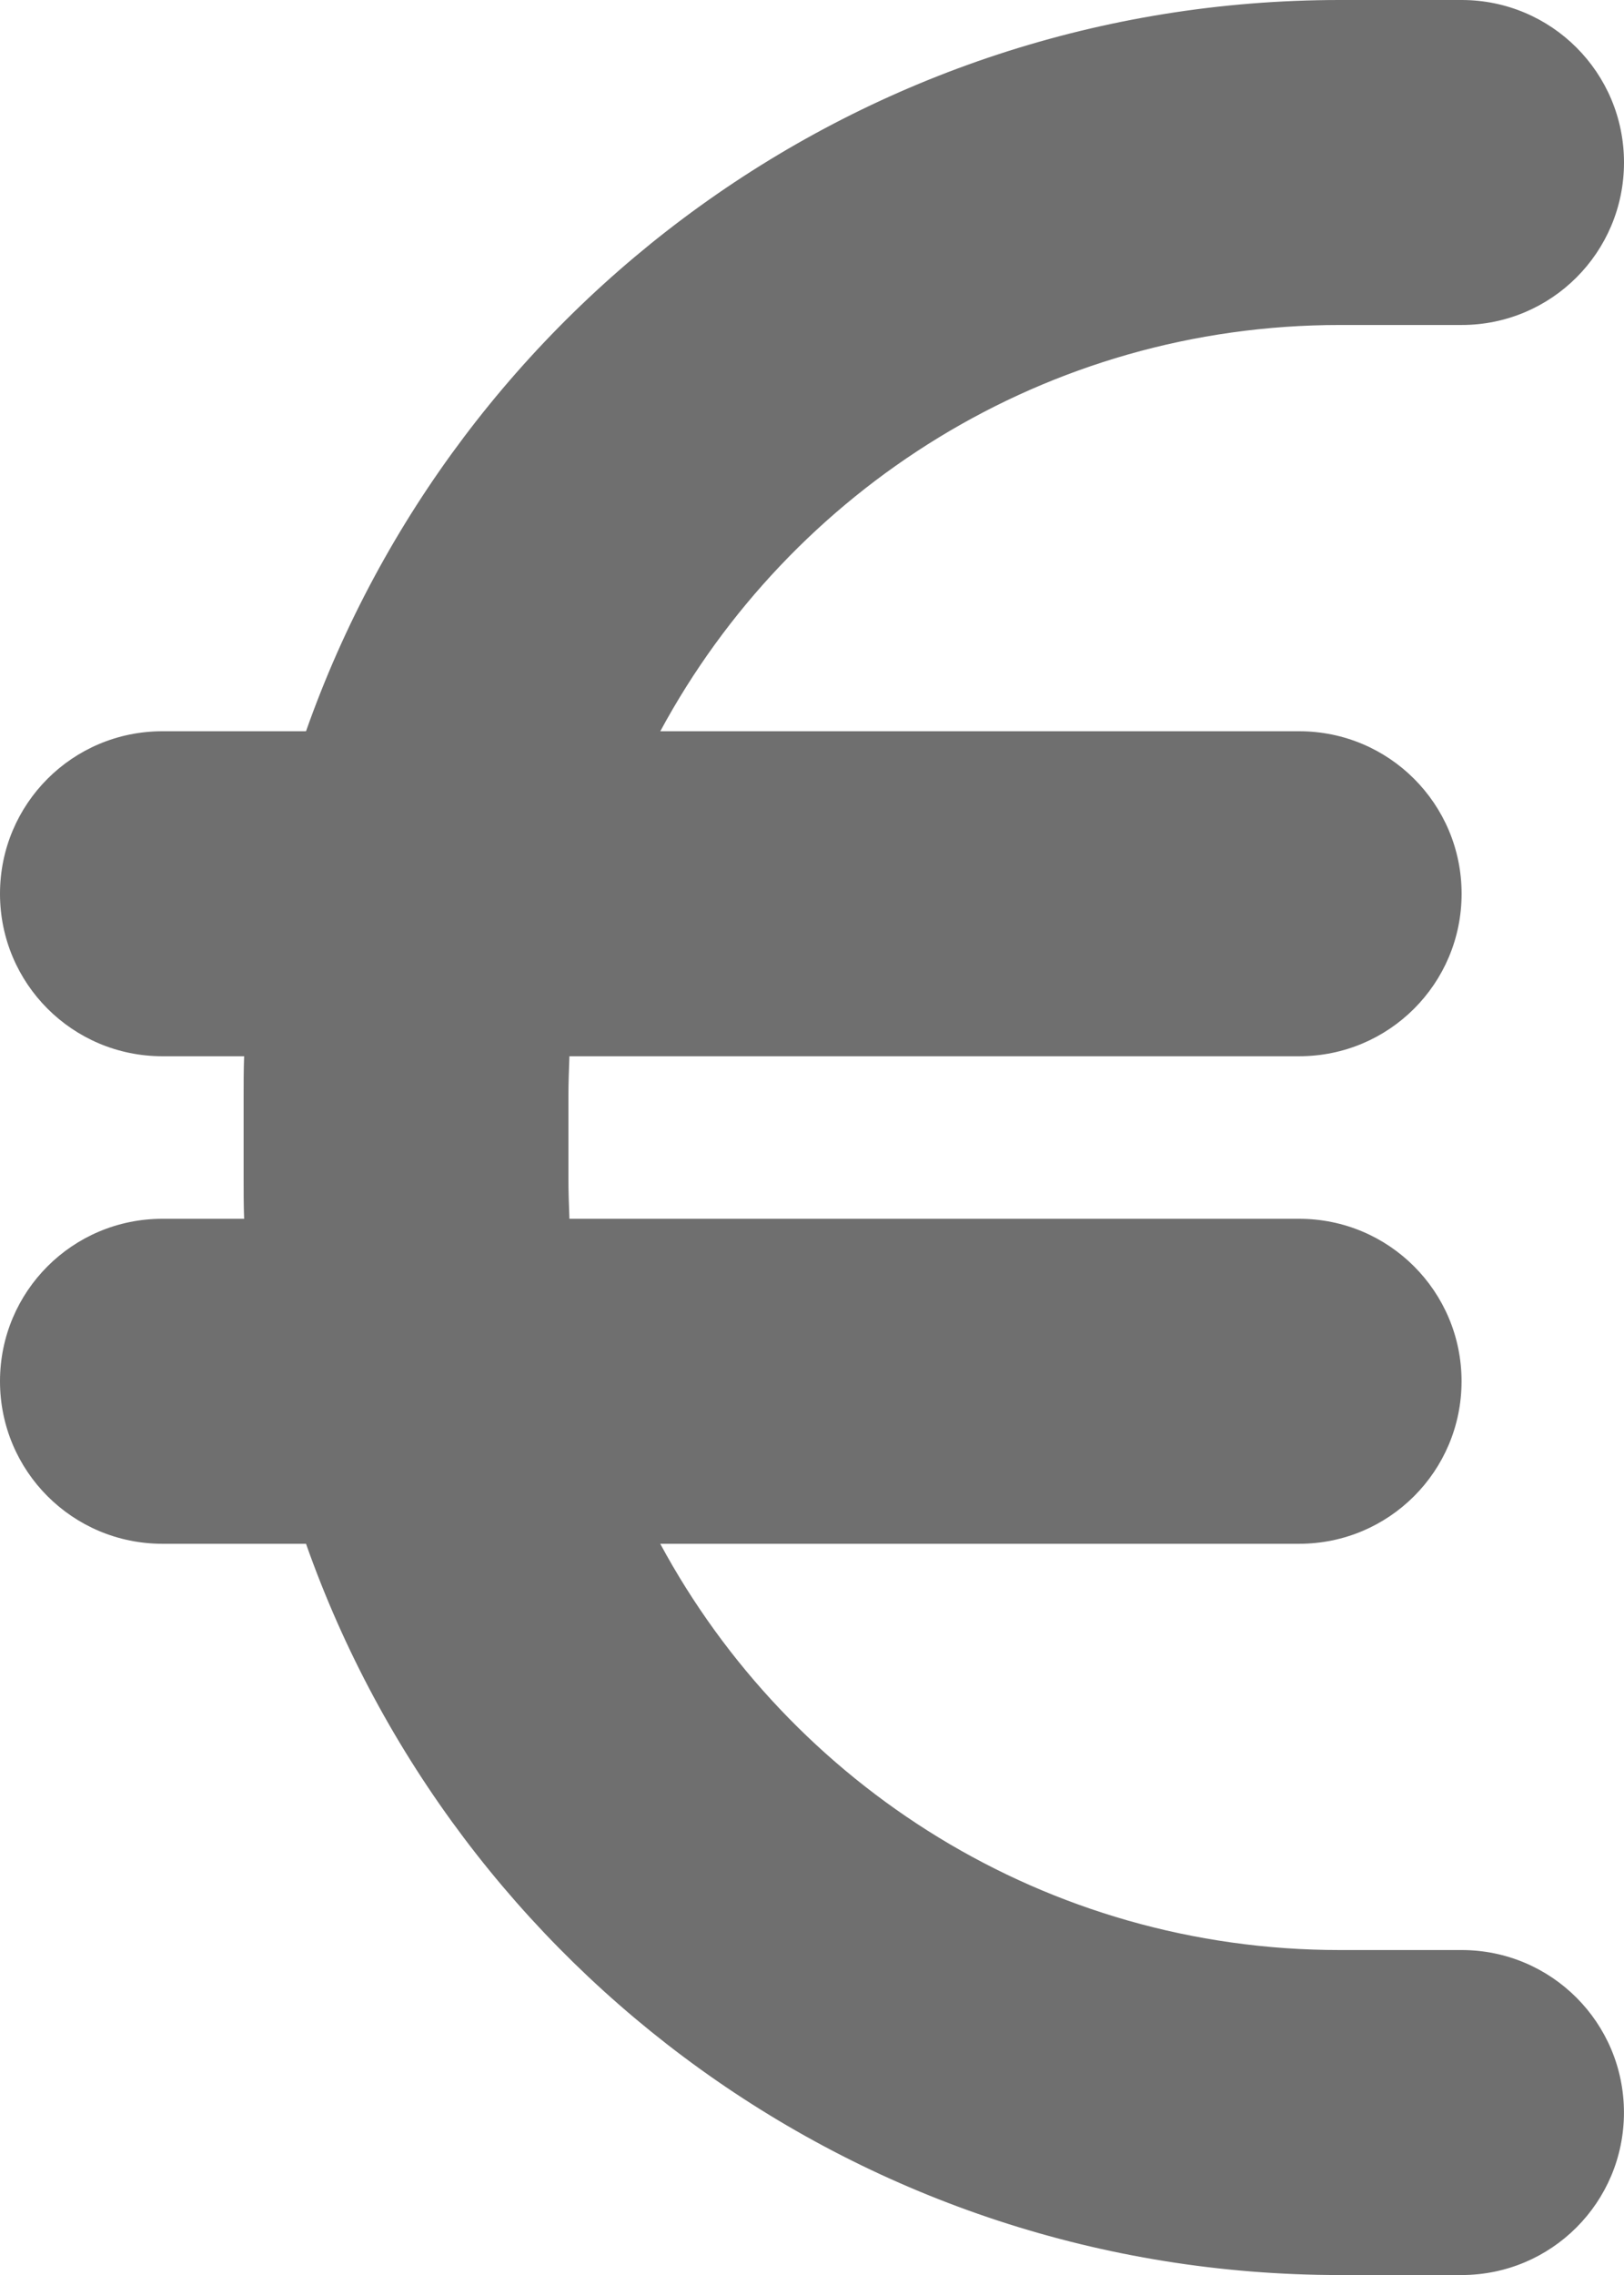 <?xml version="1.0" encoding="UTF-8"?>
<svg id="Calque_1" data-name="Calque 1" xmlns="http://www.w3.org/2000/svg" viewBox="0 0 319.91 447.87">
  <defs>
    <style>
      .cls-1 {
        fill: #6f6f6f;
      }
    </style>
  </defs>
  <path class="cls-1" d="M48.09,207.94c-.1,2.7-.1,5.3-.1,8v16c0,2.7,0,5.3.1,8h-16.1c-17.7,0-31.99,14.3-31.99,31.99s14.3,31.99,31.99,31.99h28.29c29.59,83.88,109.67,143.96,203.64,143.96h23.99c17.7,0,31.99-14.3,31.99-31.99s-14.3-31.99-31.99-31.99h-23.99c-57.88,0-108.17-32.39-133.86-79.98h125.86c17.7,0,31.99-14.3,31.99-31.99s-14.3-31.99-31.99-31.99H112.17c-.1-2.6-.2-5.3-.2-8v-16c0-2.7.1-5.4.2-8h143.76c17.7,0,31.99-14.3,31.99-31.99s-14.3-31.99-31.99-31.99h-125.86c25.69-47.59,75.98-79.98,133.86-79.98h23.99c17.7,0,31.99-14.3,31.99-31.99S305.61,0,287.92,0h-23.99C169.95,0,89.87,60.08,60.28,143.96h-28.29c-17.7,0-31.99,14.3-31.99,31.99s14.3,31.99,31.99,31.99h16.1Z"/>
</svg>